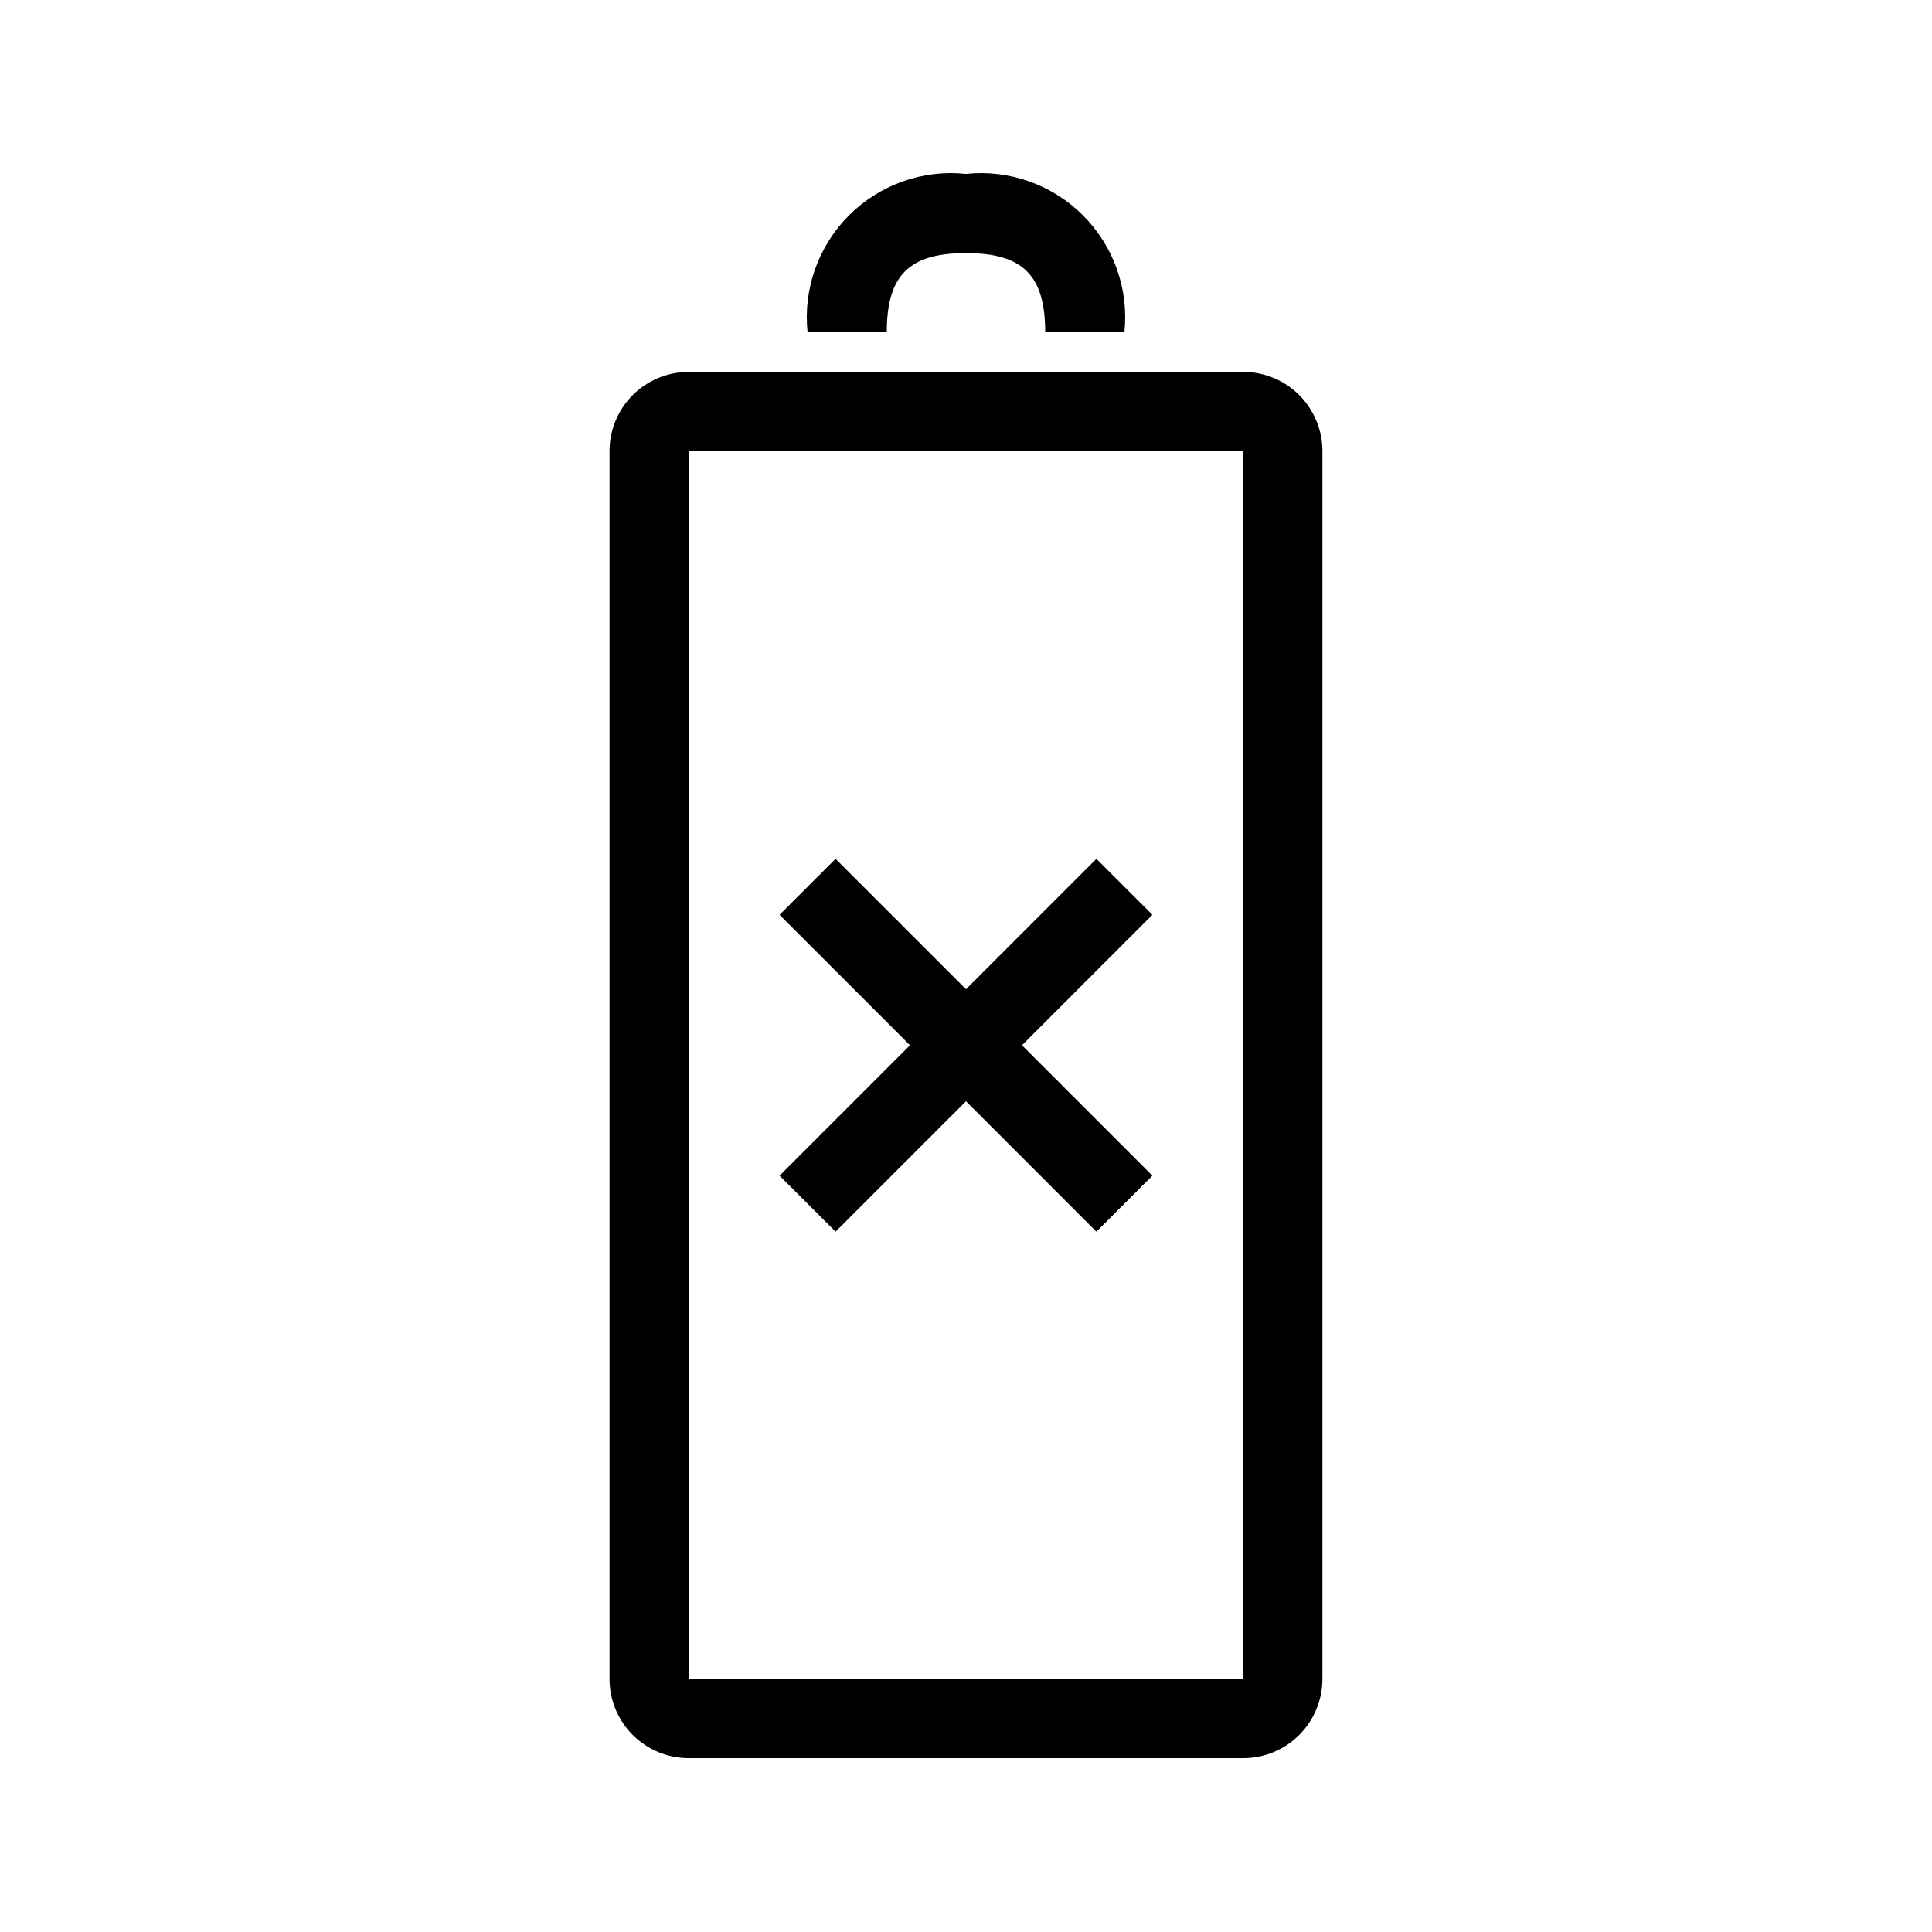 <?xml version="1.0" encoding="UTF-8"?>
<!-- Uploaded to: SVG Repo, www.svgrepo.com, Generator: SVG Repo Mixer Tools -->
<svg fill="#000000" width="800px" height="800px" version="1.1" viewBox="144 144 512 512" xmlns="http://www.w3.org/2000/svg">
 <path d="m473.47 242.56h-146.95c-5.57 0-10.906 2.211-14.844 6.148s-6.148 9.277-6.148 14.844v325.38c0 5.57 2.211 10.906 6.148 14.844s9.273 6.148 14.844 6.148h146.95c5.566 0 10.906-2.211 14.84-6.148 3.938-3.938 6.148-9.273 6.148-14.844v-325.38c0-5.566-2.211-10.906-6.148-14.844-3.934-3.938-9.273-6.148-14.84-6.148zm0 346.37h-146.95v-325.38h146.95zm-94.465-356.86h-20.992c-1.199-11.461 2.836-22.852 10.984-31s19.539-12.184 31-10.984c11.461-1.199 22.848 2.836 30.996 10.984 8.148 8.148 12.184 19.539 10.988 31h-20.992c0-15.105-5.887-20.992-20.992-20.992s-20.992 5.887-20.992 20.992zm-28.414 223.49 34.562-34.562-34.562-34.562 14.84-14.84 34.566 34.559 34.562-34.562 14.84 14.84-34.562 34.566 34.562 34.562-14.84 14.84-34.562-34.562-34.562 34.562z"/>
</svg>